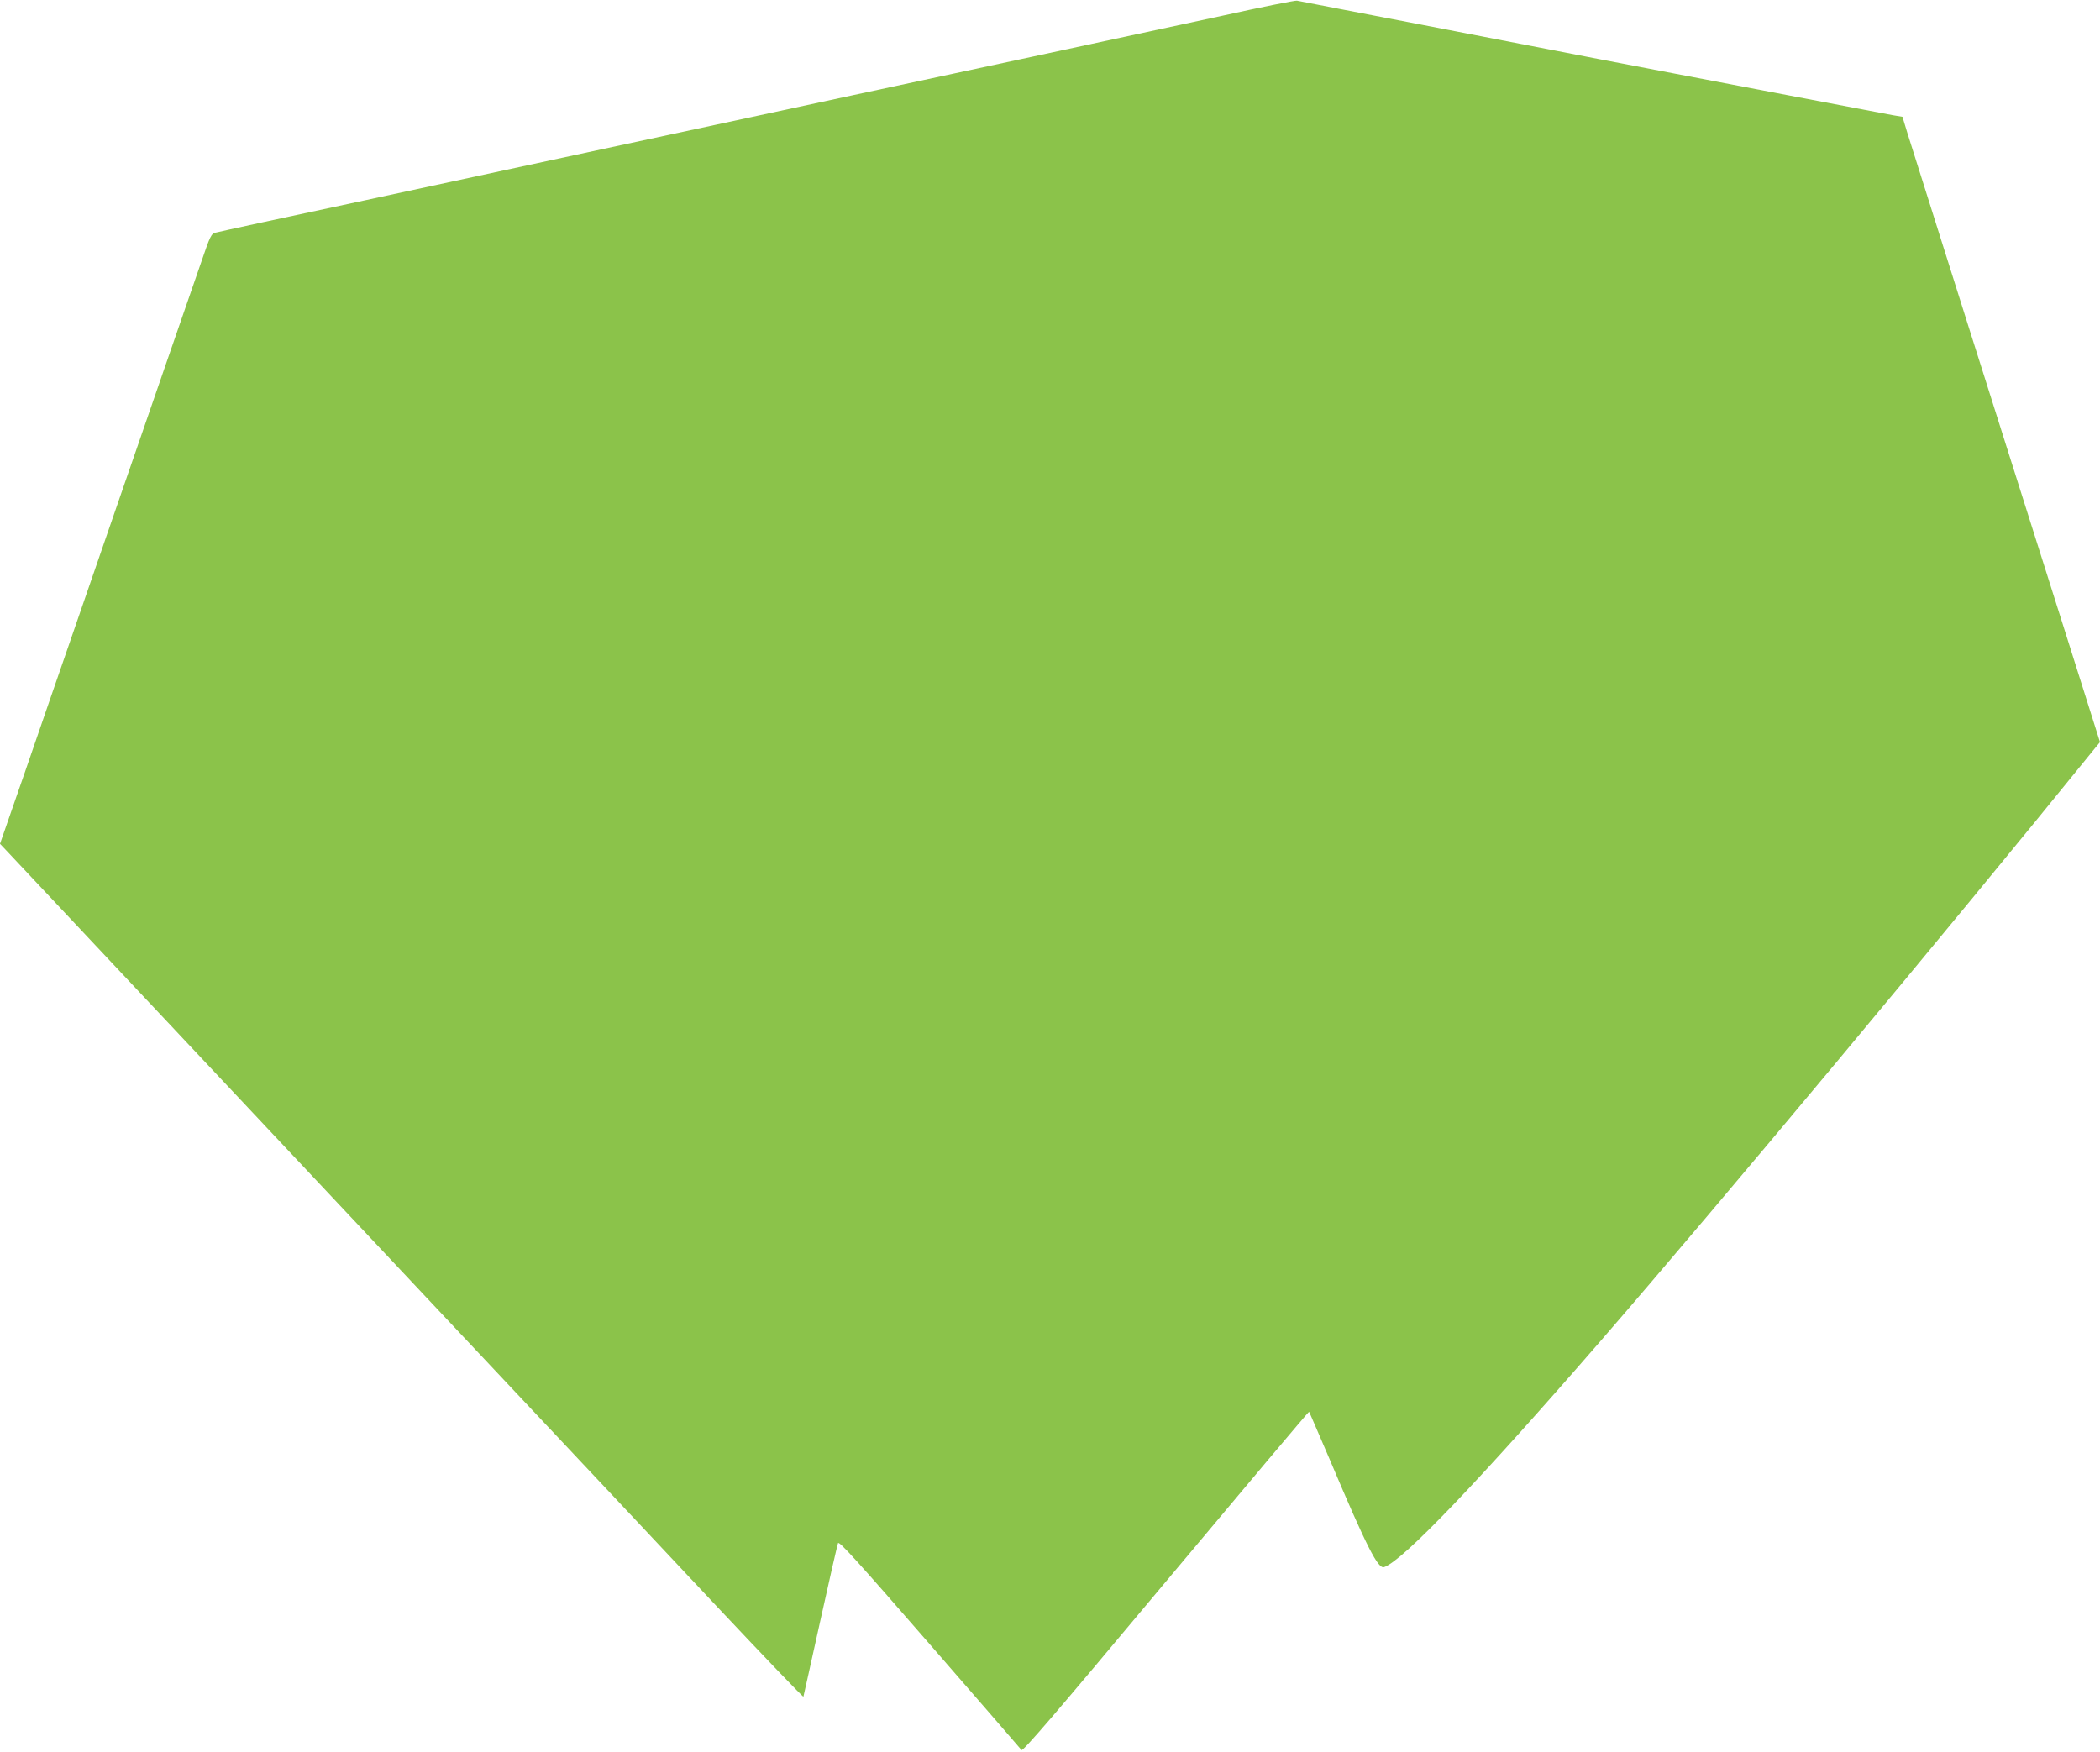 <?xml version="1.0" standalone="no"?>
<!DOCTYPE svg PUBLIC "-//W3C//DTD SVG 20010904//EN"
 "http://www.w3.org/TR/2001/REC-SVG-20010904/DTD/svg10.dtd">
<svg version="1.0" xmlns="http://www.w3.org/2000/svg"
 width="1280pt" height="1068pt" viewBox="0 0 1280 1068"
 preserveAspectRatio="xMidYMid meet">
<g transform="translate(0,1068) scale(0.1,-0.1)"
fill="#8bc34a" stroke="none">
<path d="M7450 10584 c-239 -52 -759 -164 -1155 -249 -396 -85 -886 -190
-1090 -234 -203 -44 -581 -125 -840 -181 -258 -55 -645 -139 -860 -185 -214
-46 -788 -170 -1275 -275 -487 -104 -898 -193 -915 -198 -28 -7 -33 -17 -91
-187 -73 -211 -270 -779 -524 -1515 -100 -289 -228 -660 -285 -825 -57 -165
-174 -502 -259 -750 l-156 -449 39 -41 c21 -22 391 -416 822 -875 432 -459
1282 -1364 1889 -2010 608 -646 1339 -1424 1625 -1729 286 -304 521 -549 522
-544 1 4 48 213 103 463 55 250 104 463 108 473 6 15 117 -108 557 -614 303
-348 555 -639 561 -647 8 -11 193 204 880 1026 478 571 871 1038 873 1036 2
-2 58 -133 126 -291 227 -537 295 -670 332 -656 115 40 577 523 1323 1383 711
820 2107 2494 3007 3606 l33 40 -229 725 c-126 398 -383 1210 -571 1804 -188
594 -356 1126 -373 1181 l-31 102 -60 10 c-34 6 -322 61 -641 122 -319 61
-625 120 -680 130 -170 32 -586 112 -1455 281 -459 88 -844 163 -855 165 -11
2 -216 -39 -455 -92z"/>
</g>
</svg>
